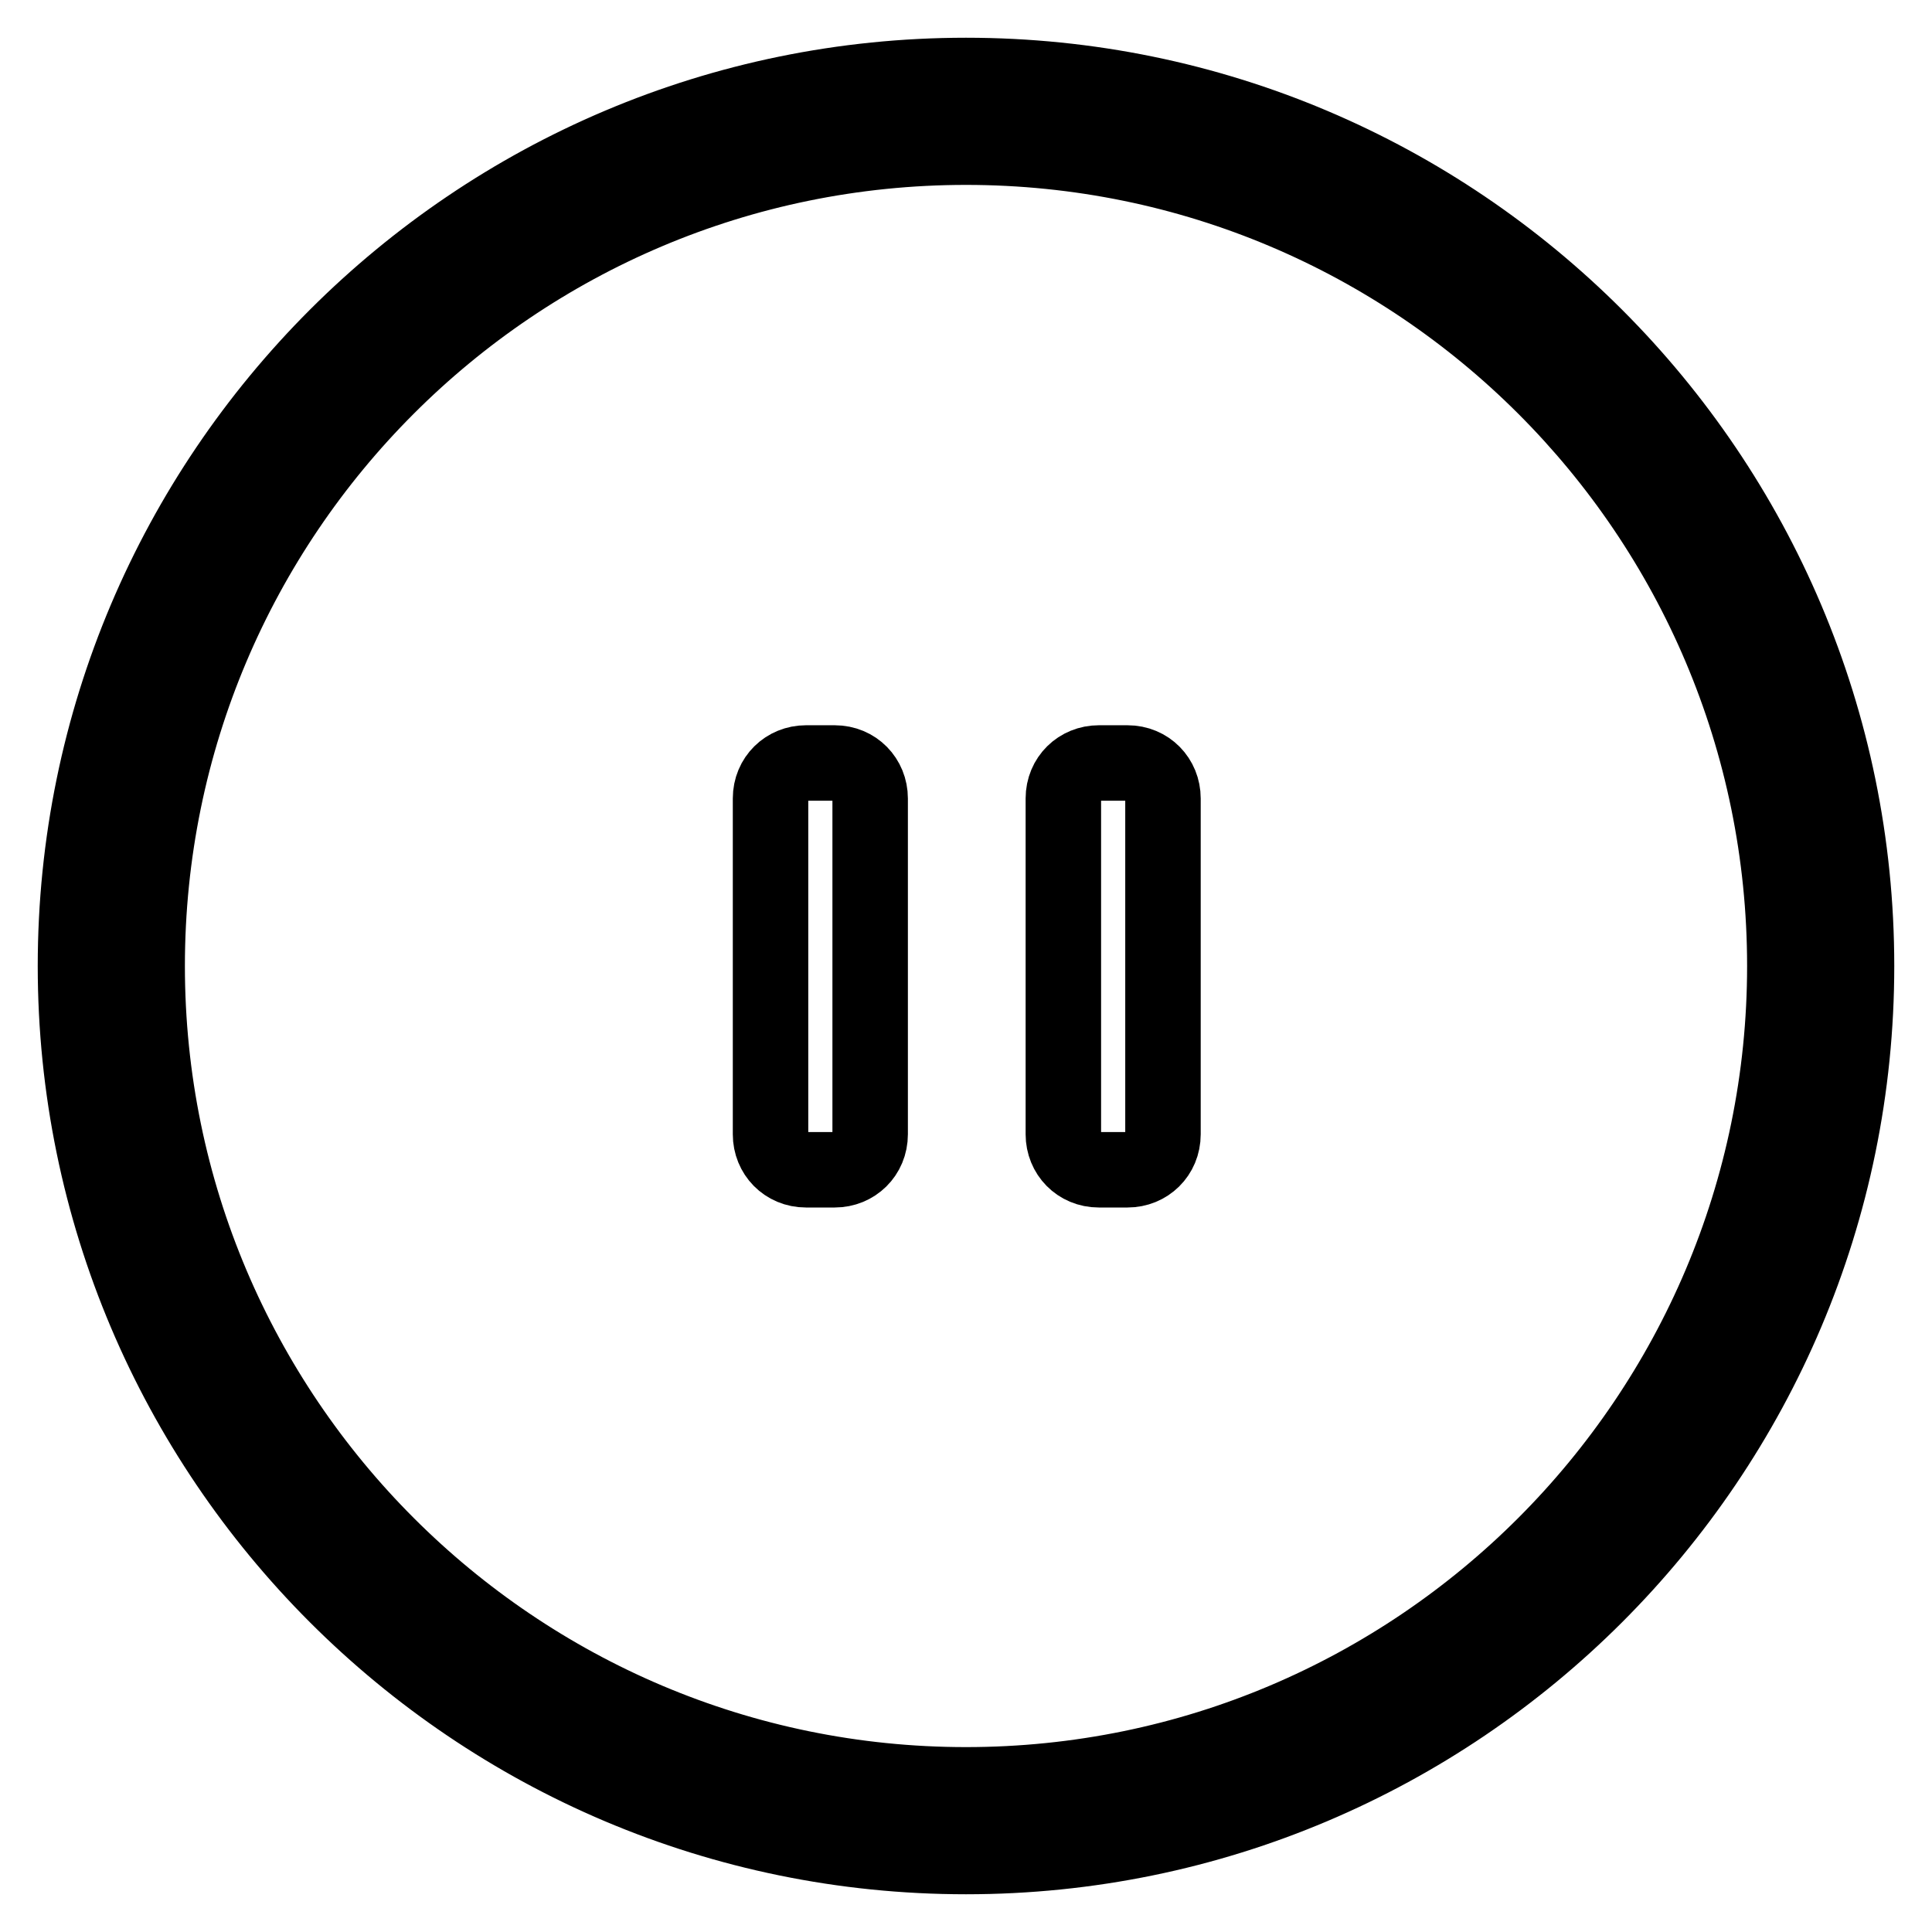 <?xml version="1.0" encoding="utf-8"?>
<!-- Svg Vector Icons : http://www.onlinewebfonts.com/icon -->
<!DOCTYPE svg PUBLIC "-//W3C//DTD SVG 1.1//EN" "http://www.w3.org/Graphics/SVG/1.1/DTD/svg11.dtd">
<svg version="1.1" xmlns="http://www.w3.org/2000/svg" xmlns:xlink="http://www.w3.org/1999/xlink" x="0px" y="0px" viewBox="0 0 256 256" enable-background="new 0 0 256 256" xml:space="preserve">
<g> <path stroke-width="10" fill-opacity="0" stroke="#000000"  d="M128,246c-65.1,0-118-52.9-118-118C10,62.9,62.9,10,128,10c65.1,0,118,52.9,118,118 C246,193.1,193.1,246,128,246 M128,19.5C68.1,19.5,19.5,68.1,19.5,128c0,59.9,48.7,108.5,108.5,108.5 c59.9,0,108.5-48.7,108.5-108.5C236.5,68.1,187.9,19.5,128,19.5"/> <path stroke-width="10" fill-opacity="0" stroke="#000000"  d="M115.3,150.3c0,2.7-2.1,4.7-4.7,4.7h-3.8c-2.7,0-4.7-2.1-4.7-4.7v-44.5c0-2.7,2.1-4.7,4.7-4.7h3.8 c2.7,0,4.7,2.1,4.7,4.7V150.3z M154.1,150.3c0,2.7-2.1,4.7-4.7,4.7h-3.8c-2.7,0-4.7-2.1-4.7-4.7v-44.5c0-2.7,2.1-4.7,4.7-4.7h3.8 c2.7,0,4.7,2.1,4.7,4.7V150.3z"/></g>
</svg>